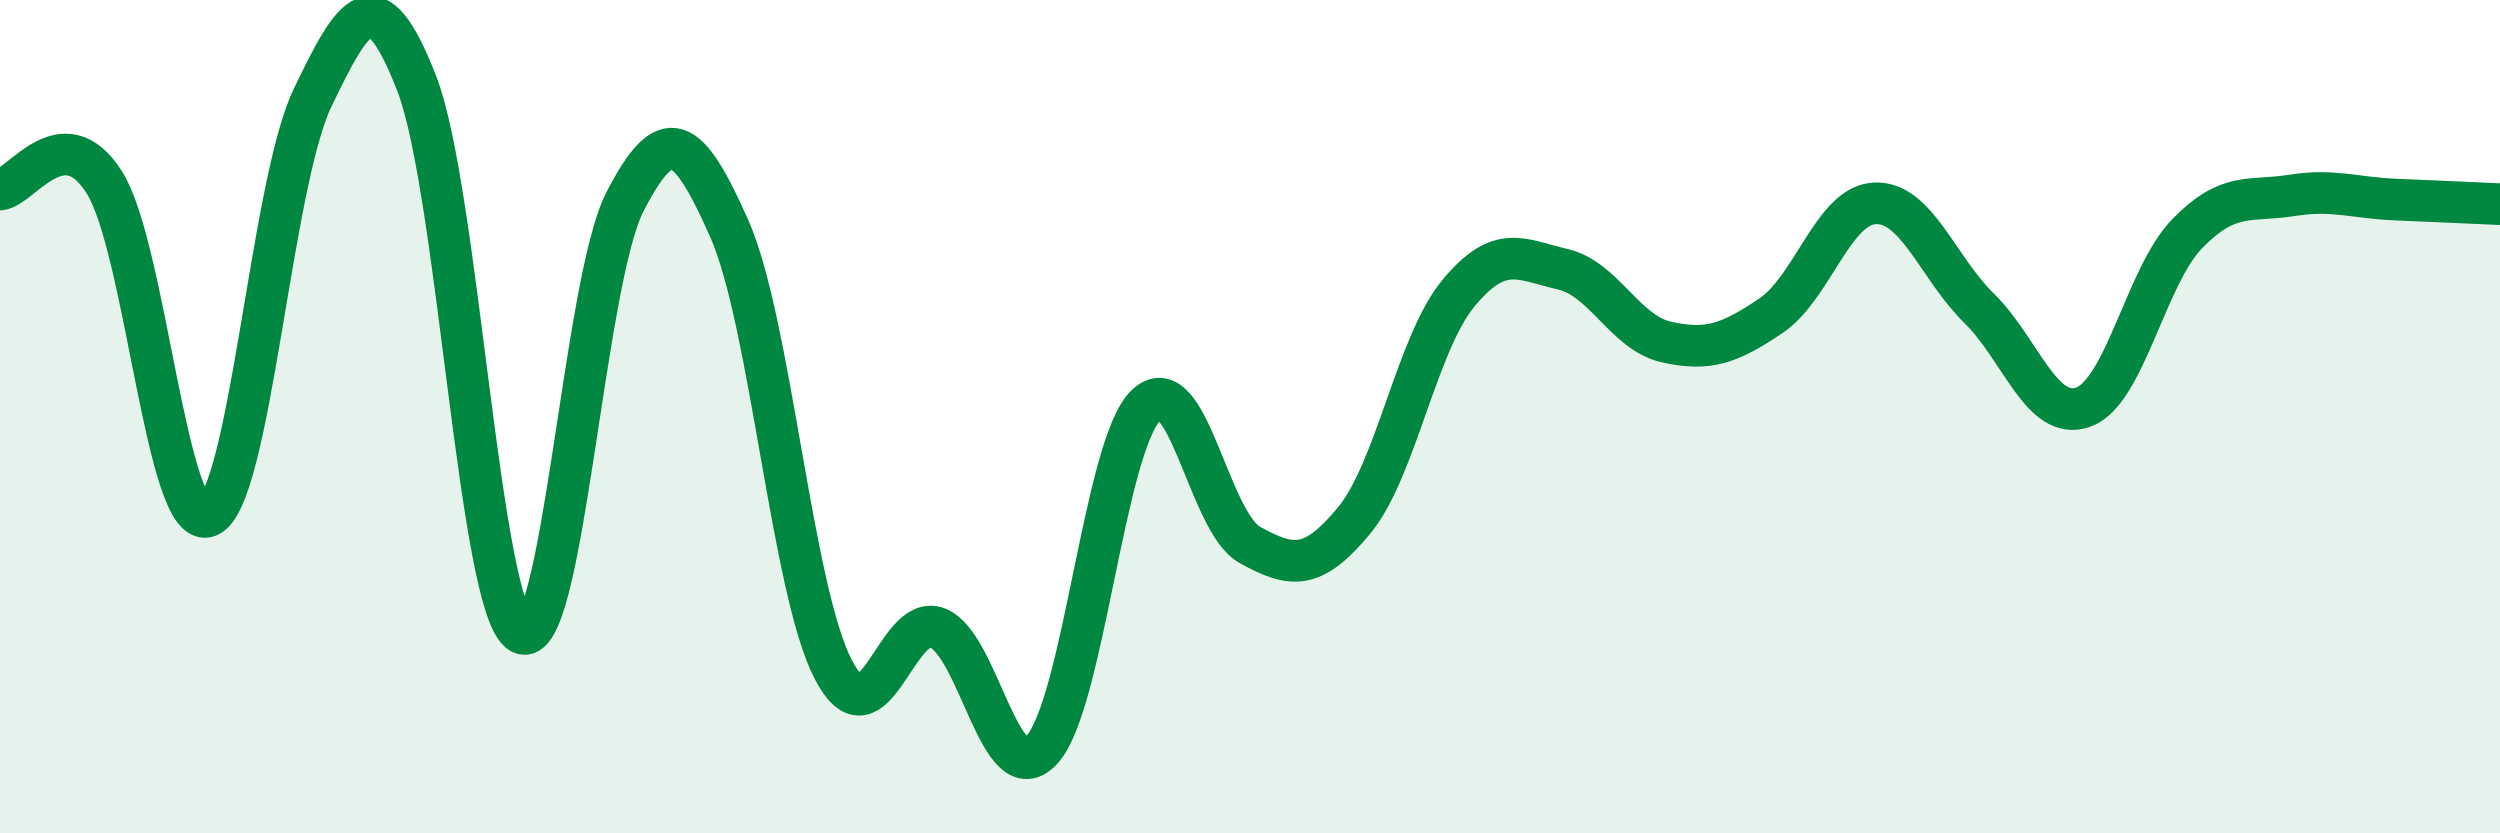 
    <svg width="60" height="20" viewBox="0 0 60 20" xmlns="http://www.w3.org/2000/svg">
      <path
        d="M 0,4.55 C 0.5,4.51 1.5,2.8 2.5,4.37 C 3.5,5.94 4,12.79 5,12.39 C 6,11.99 6.5,4.43 7.5,2.35 C 8.5,0.27 9,-0.57 10,2 C 11,4.57 11.5,14.62 12.5,15.19 C 13.5,15.76 14,6.78 15,4.84 C 16,2.9 16.5,3.23 17.5,5.48 C 18.5,7.73 19,14.15 20,16.07 C 21,17.99 21.5,14.68 22.5,15.07 C 23.5,15.46 24,19.07 25,18 C 26,16.93 26.5,10.71 27.5,9.73 C 28.5,8.75 29,12.53 30,13.08 C 31,13.63 31.5,13.7 32.5,12.49 C 33.5,11.28 34,8.25 35,7.04 C 36,5.83 36.5,6.23 37.5,6.46 C 38.5,6.69 39,7.99 40,8.21 C 41,8.43 41.5,8.25 42.5,7.58 C 43.5,6.91 44,4.92 45,4.88 C 46,4.84 46.5,6.42 47.5,7.4 C 48.5,8.38 49,10.13 50,9.77 C 51,9.41 51.5,6.62 52.5,5.6 C 53.5,4.58 54,4.85 55,4.69 C 56,4.53 56.5,4.75 57.5,4.79 C 58.5,4.83 59.5,4.88 60,4.9L60 20L0 20Z"
        fill="#008740"
        opacity="0.1"
        stroke-linecap="round"
        stroke-linejoin="round"
      />
      <path
        d="M 0,4.55 C 0.5,4.51 1.5,2.8 2.5,4.37 C 3.5,5.94 4,12.79 5,12.39 C 6,11.99 6.5,4.43 7.5,2.35 C 8.5,0.27 9,-0.57 10,2 C 11,4.57 11.5,14.62 12.5,15.19 C 13.5,15.76 14,6.78 15,4.84 C 16,2.9 16.5,3.23 17.5,5.48 C 18.5,7.73 19,14.15 20,16.07 C 21,17.99 21.5,14.68 22.5,15.07 C 23.5,15.46 24,19.07 25,18 C 26,16.93 26.5,10.71 27.5,9.73 C 28.5,8.75 29,12.53 30,13.08 C 31,13.63 31.5,13.7 32.5,12.49 C 33.5,11.28 34,8.25 35,7.04 C 36,5.83 36.5,6.23 37.5,6.46 C 38.5,6.69 39,7.99 40,8.21 C 41,8.43 41.5,8.25 42.5,7.58 C 43.5,6.91 44,4.92 45,4.88 C 46,4.84 46.5,6.42 47.5,7.4 C 48.5,8.38 49,10.13 50,9.77 C 51,9.41 51.5,6.62 52.5,5.6 C 53.5,4.58 54,4.85 55,4.69 C 56,4.53 56.5,4.75 57.5,4.79 C 58.5,4.83 59.5,4.88 60,4.9"
        stroke="#008740"
        stroke-width="1"
        fill="none"
        stroke-linecap="round"
        stroke-linejoin="round"
      />
    </svg>
  